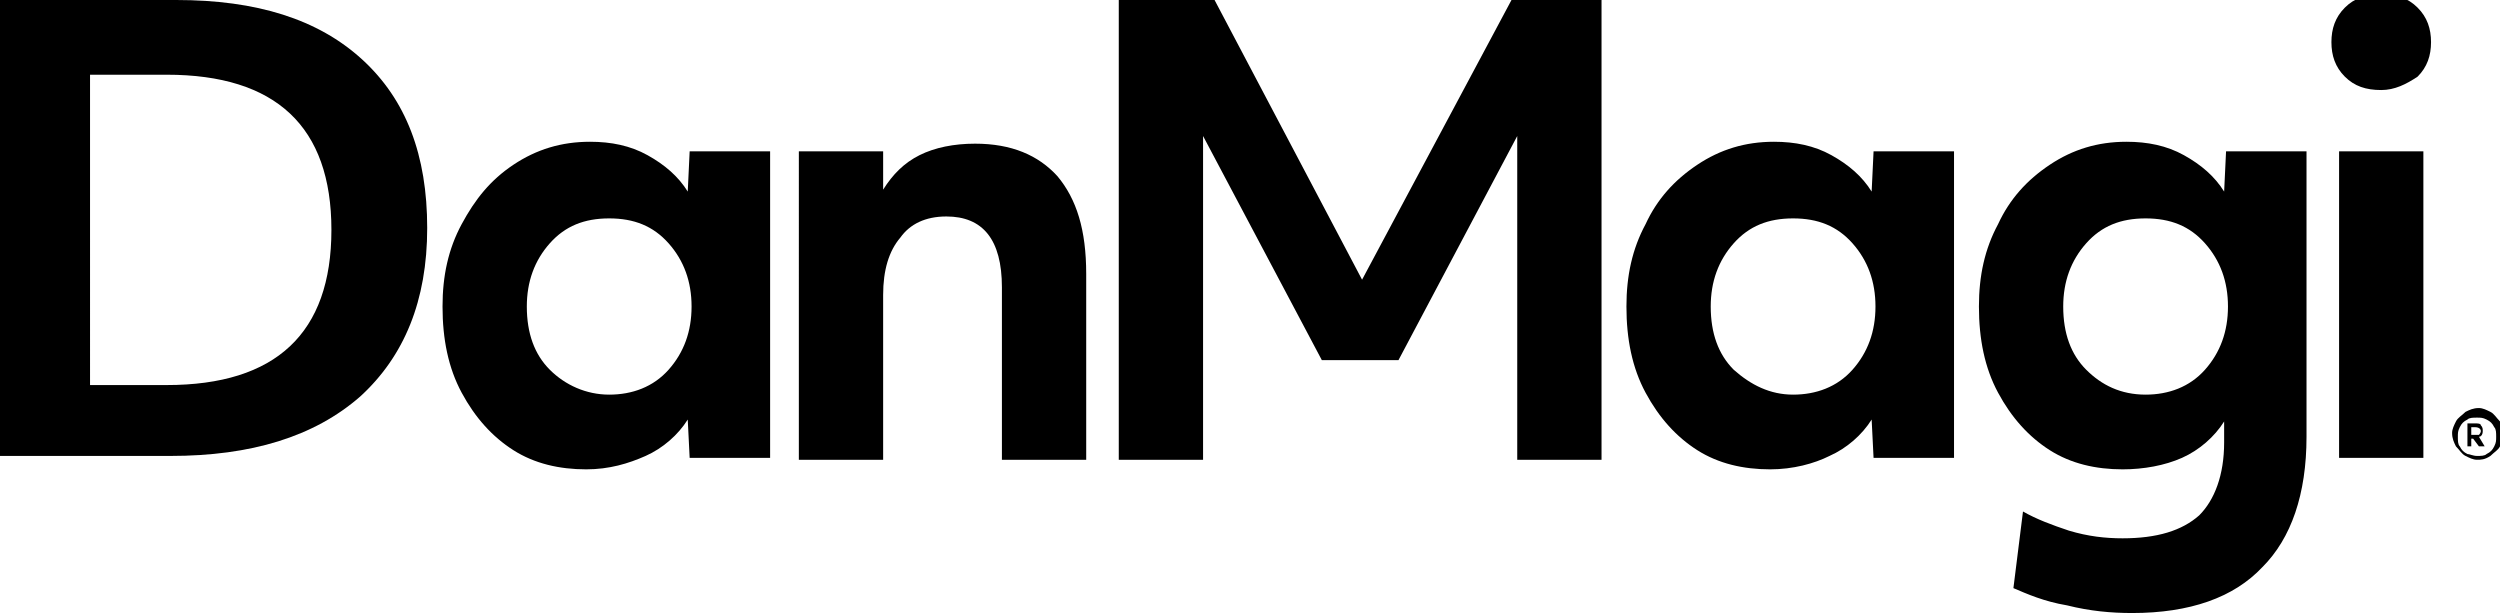 <svg xmlns="http://www.w3.org/2000/svg" x="0px" y="0px" viewBox="0 0 130.5 32" style="enable-background:new 0 0 130.5 32;" xml:space="preserve">
    <g>
        <g>
            <path d="M0,0h9.2c4.2,0,7.4,1,9.7,3.1c2.3,2.1,3.4,5,3.4,8.8c0,3.8-1.2,6.7-3.5,8.8c-2.4,2.1-5.7,3.1-9.9,3.1H0V0z
                M4.8,20.1h3.9c5.7,0,8.6-2.7,8.6-8.1c0-5.4-2.9-8.1-8.6-8.1h-4V20.1z"></path>
            <path d="M30.6,24.5c-1.4,0-2.7-0.3-3.8-1c-1.1-0.7-2-1.7-2.7-3c-0.7-1.3-1-2.8-1-4.5c0-1.6,0.3-3,1-4.3
                s1.5-2.3,2.7-3.1c1.2-0.8,2.5-1.2,4-1.2c1.1,0,2.1,0.2,3,0.7c0.9,0.5,1.6,1.1,2.1,1.9L36,7.9h4.2v16H36l-0.1-2
                c-0.5,0.8-1.3,1.5-2.2,1.9C32.8,24.2,31.8,24.5,30.6,24.5z M31.8,20.6c1.2,0,2.3-0.4,3.1-1.3c0.8-0.9,1.2-2,1.2-3.3
                c0-1.3-0.4-2.4-1.2-3.3c-0.8-0.9-1.8-1.3-3.1-1.3s-2.3,0.4-3.1,1.3c-0.8,0.9-1.2,2-1.2,3.3c0,1.4,0.4,2.5,1.2,3.3
                C29.5,20.1,30.6,20.6,31.8,20.6z"></path>
            <path d="M41.9,7.9h4.2l0,2c0.5-0.8,1.1-1.4,1.9-1.8c0.8-0.4,1.8-0.6,2.9-0.6c1.9,0,3.3,0.6,4.3,1.7
                c1,1.2,1.5,2.8,1.5,5.1V24h-4.4V15c0-2.5-1-3.7-2.9-3.7c-1.1,0-1.9,0.4-2.4,1.1c-0.6,0.7-0.9,1.7-0.9,3V24h-4.4V7.9z"></path>
            <path d="M58.4,0h5l7.7,14.6L78.9,0h4.7V24h-4.4V7.1L73,18.8H69L62.8,7.1V24h-4.4V0z"></path>
            <path d="M92.4,24.5c-1.4,0-2.7-0.3-3.8-1c-1.1-0.7-2-1.7-2.7-3c-0.7-1.3-1-2.8-1-4.5c0-1.6,0.3-3,1-4.3
                c0.6-1.3,1.5-2.3,2.7-3.1c1.2-0.8,2.5-1.2,4-1.2c1.1,0,2.1,0.2,3,0.7c0.9,0.5,1.6,1.1,2.1,1.9l0.1-2.1h4.2v16h-4.2l-0.1-2
                c-0.5,0.8-1.3,1.5-2.2,1.9C94.7,24.2,93.6,24.5,92.4,24.5z M93.6,20.6c1.2,0,2.3-0.4,3.1-1.3c0.8-0.9,1.2-2,1.2-3.3
                c0-1.3-0.4-2.4-1.2-3.3c-0.8-0.9-1.8-1.3-3.1-1.3s-2.3,0.4-3.1,1.3c-0.8,0.9-1.2,2-1.2,3.3c0,1.4,0.4,2.5,1.2,3.3
                C91.4,20.1,92.4,20.6,93.6,20.6z"></path>
            <path d="M111.3,32c-1.1,0-2.2-0.1-3.4-0.4c-1.2-0.2-2.1-0.6-2.8-0.9l0.5-4c0.7,0.4,1.5,0.7,2.4,1
                c1,0.3,1.9,0.4,2.8,0.4c1.8,0,3.1-0.4,4-1.2c0.8-0.8,1.3-2.1,1.3-3.8v-1.1c-0.5,0.8-1.3,1.5-2.2,1.9c-0.9,0.4-2,0.6-3.1,0.6
                c-1.4,0-2.7-0.3-3.8-1c-1.1-0.7-2-1.7-2.7-3c-0.7-1.3-1-2.8-1-4.5c0-1.6,0.3-3,1-4.3c0.6-1.3,1.5-2.3,2.7-3.1
                c1.2-0.8,2.5-1.2,4-1.2c1.1,0,2.1,0.2,3,0.7c0.9,0.5,1.6,1.1,2.1,1.9l0.1-2.1h4.2v14.9c0,3-0.8,5.3-2.3,6.8
                C116.6,31.2,114.3,32,111.3,32z M112,20.6c1.2,0,2.3-0.4,3.1-1.3c0.8-0.9,1.2-2,1.2-3.3c0-1.3-0.4-2.4-1.2-3.3
                c-0.8-0.9-1.8-1.3-3.1-1.3s-2.3,0.4-3.1,1.3c-0.8,0.9-1.2,2-1.2,3.3c0,1.4,0.4,2.5,1.2,3.3C109.7,20.1,110.7,20.6,112,20.6z"></path>
            <path d="M124.3,4.7c-0.8,0-1.4-0.2-1.9-0.7c-0.5-0.5-0.7-1.1-0.7-1.8s0.2-1.3,0.7-1.8c0.5-0.5,1.1-0.7,1.9-0.7
                c0.8,0,1.4,0.2,1.9,0.7c0.5,0.5,0.7,1.1,0.7,1.8c0,0.7-0.2,1.3-0.7,1.8C125.6,4.4,125,4.7,124.3,4.7z M122.1,7.9h4.4v16h-4.4V7.9z
                "></path>
        </g>
        <path d="M129.3,24c-0.2,0-0.4-0.1-0.6-0.2c-0.2-0.1-0.3-0.3-0.5-0.5c-0.1-0.2-0.2-0.4-0.2-0.7c0-0.2,0.1-0.4,0.2-0.6
            c0.1-0.2,0.3-0.3,0.5-0.5c0.2-0.1,0.4-0.2,0.7-0.2c0.2,0,0.4,0.1,0.6,0.2c0.2,0.1,0.3,0.3,0.5,0.5c0.1,0.2,0.2,0.4,0.2,0.7
            c0,0.2-0.1,0.4-0.2,0.6c-0.1,0.2-0.3,0.3-0.5,0.5C129.7,24,129.5,24,129.3,24 M129.3,23.8c0.2,0,0.4,0,0.5-0.1
            c0.2-0.1,0.3-0.2,0.4-0.4c0.1-0.2,0.1-0.3,0.1-0.5c0-0.2,0-0.4-0.1-0.5c-0.1-0.2-0.2-0.3-0.4-0.4c-0.2-0.1-0.3-0.1-0.5-0.1
            c-0.2,0-0.4,0-0.5,0.1c-0.2,0.1-0.3,0.2-0.4,0.4c-0.1,0.2-0.1,0.3-0.1,0.5c0,0.2,0,0.4,0.1,0.5c0.1,0.2,0.2,0.3,0.4,0.4
            C128.9,23.7,129.1,23.8,129.3,23.8 M128.8,22.1h0.4c0.1,0,0.3,0,0.3,0.1c0.1,0.1,0.1,0.2,0.1,0.3c0,0.2-0.1,0.3-0.2,0.3l0.3,0.5
            h-0.3l-0.3-0.4H129v0.4h-0.2V22.1z M129,22.7h0.2c0.1,0,0.2,0,0.2,0c0,0,0.1-0.1,0.1-0.2c0-0.1-0.1-0.2-0.3-0.2H129V22.7z"></path>
    </g>
</svg>